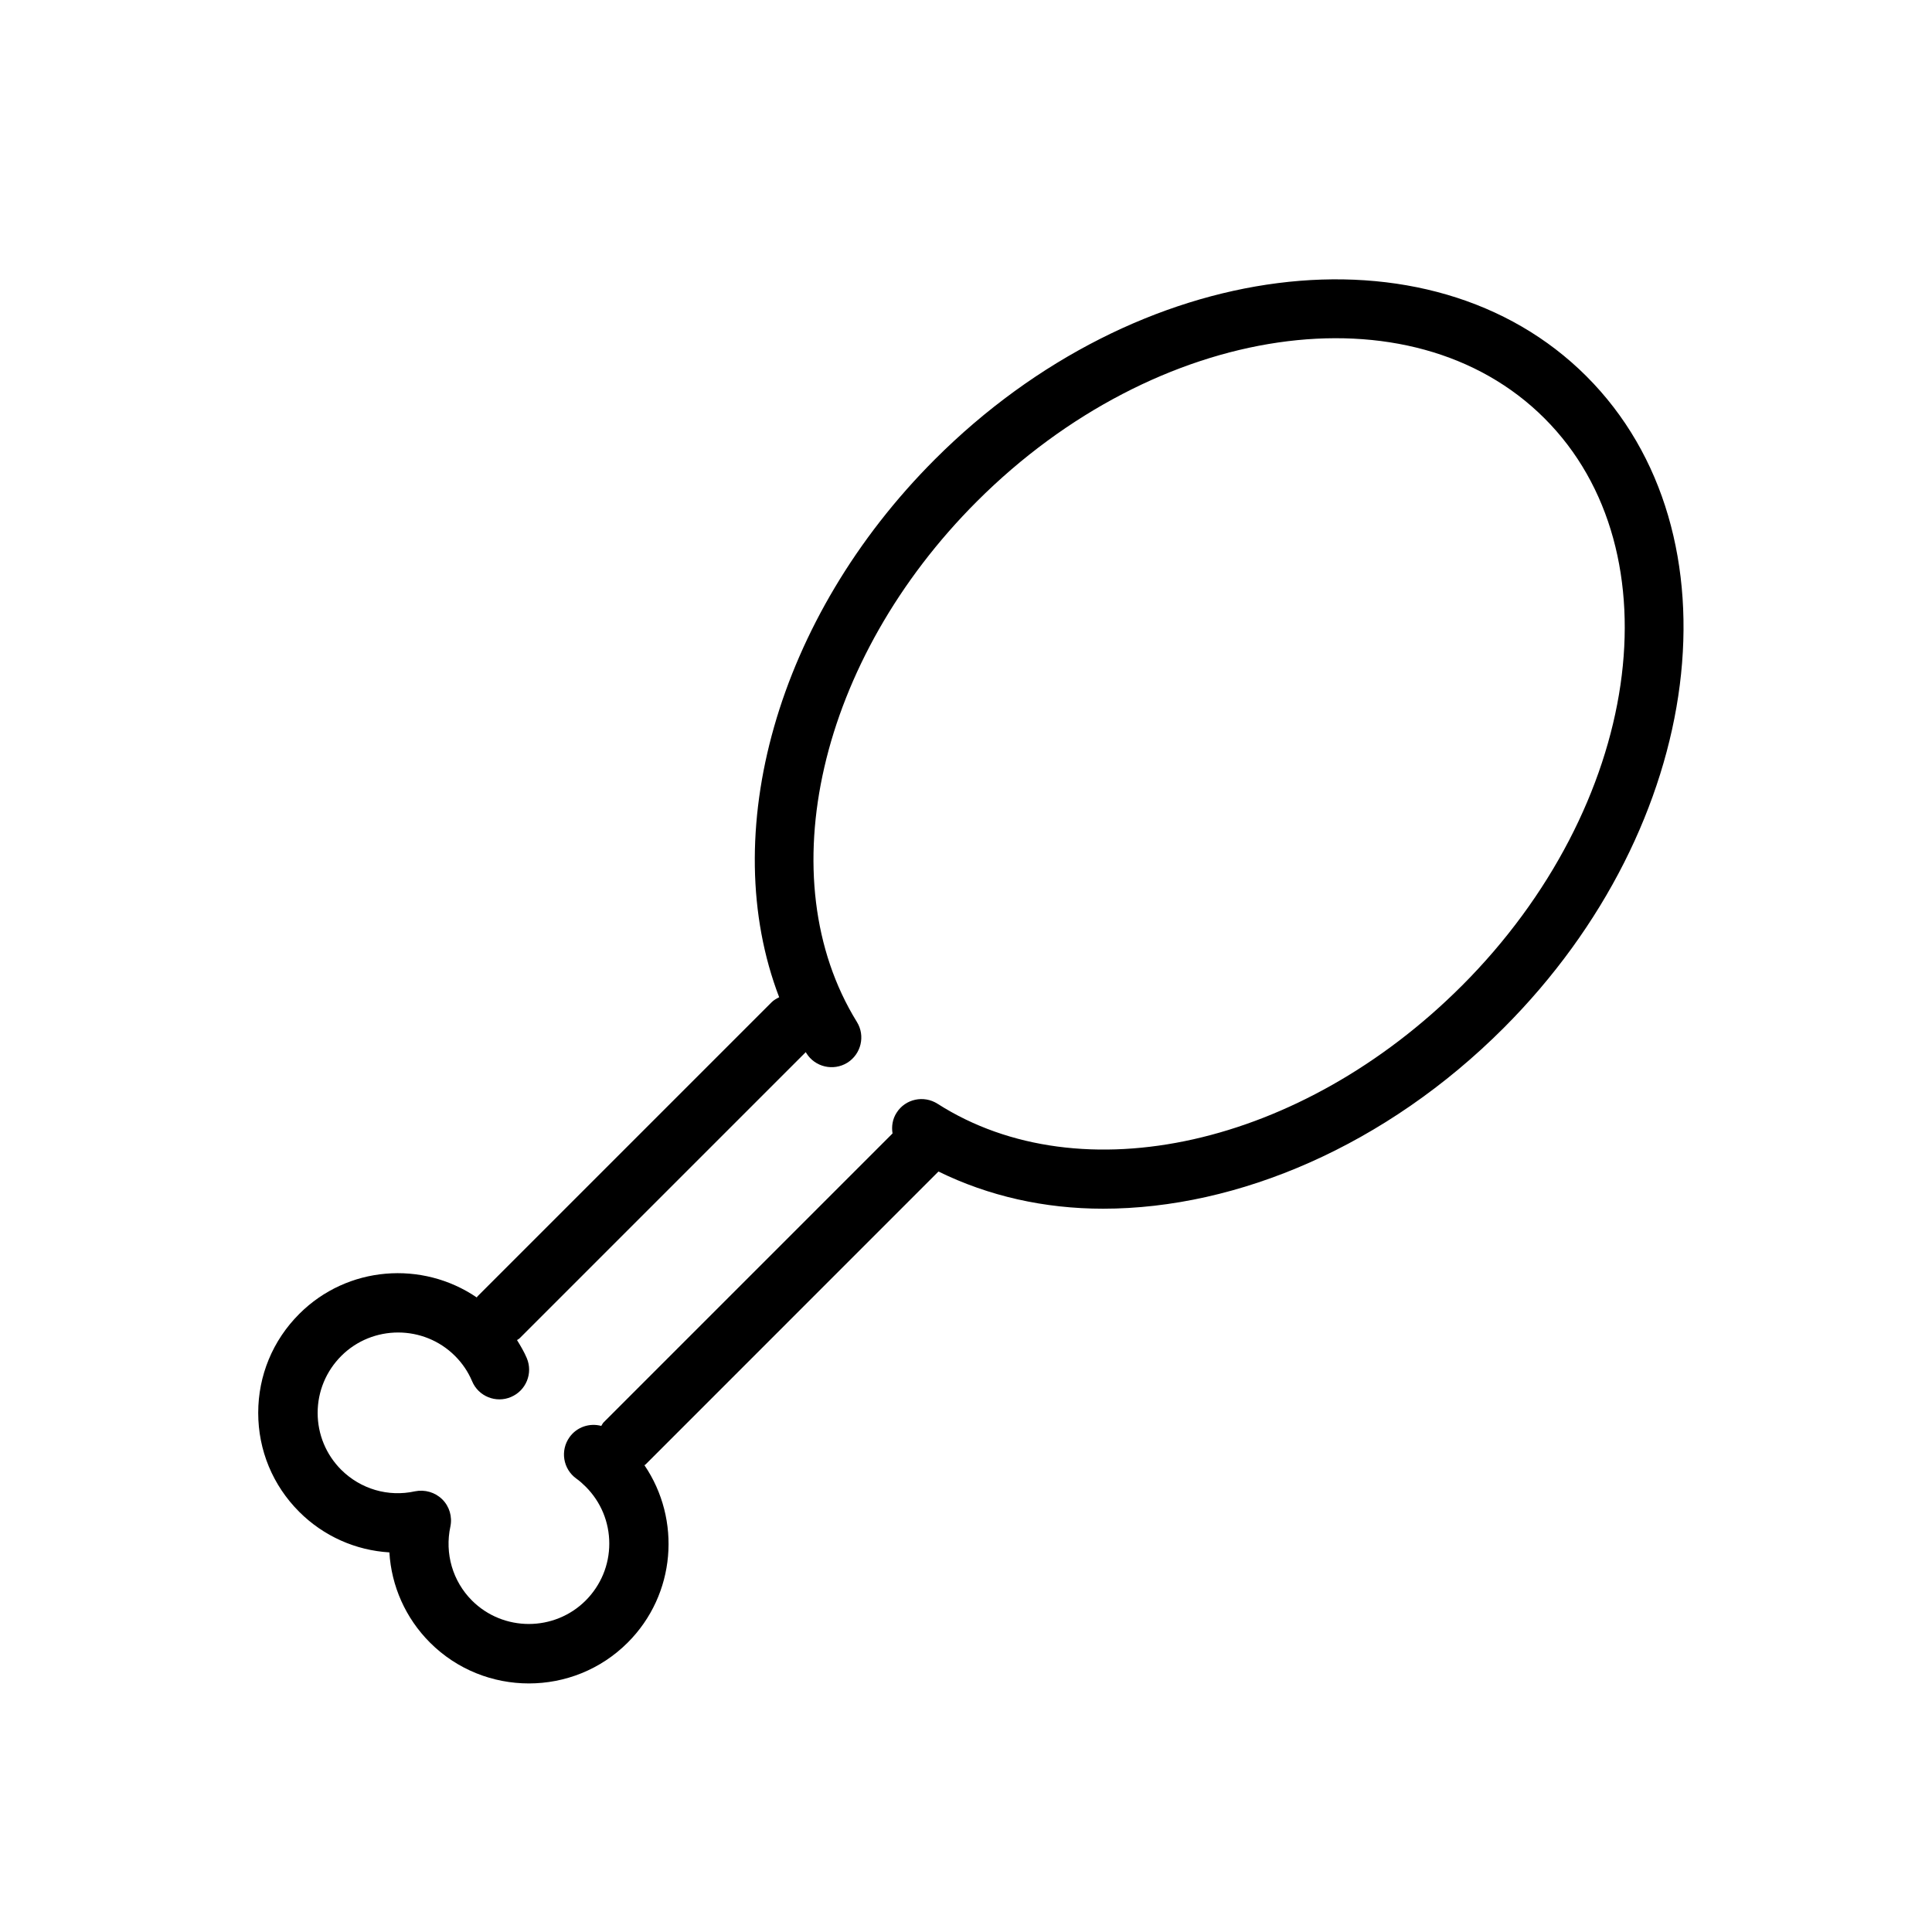 <?xml version="1.0" encoding="UTF-8"?>
<!-- Uploaded to: ICON Repo, www.svgrepo.com, Generator: ICON Repo Mixer Tools -->
<svg fill="#000000" width="800px" height="800px" version="1.1" viewBox="144 144 512 512" xmlns="http://www.w3.org/2000/svg">
 <path d="m564.45 243.74c-41.562-41.562-119.04-31.676-172.68 21.98-42.02 42.035-57.844 99.328-41.281 142.56-0.707 0.363-1.418 0.738-2 1.324l-77.934 77.934c-0.094 0.094-0.109 0.203-0.203 0.301-14.422-9.824-34.273-8.422-47.059 4.375-7.008 7.008-10.863 16.312-10.863 26.215 0 9.902 3.856 19.207 10.863 26.215 6.473 6.473 14.973 10.219 23.898 10.754 0.535 8.91 4.266 17.398 10.754 23.898 7.227 7.227 16.719 10.832 26.215 10.832 9.492 0 18.973-3.606 26.199-10.832 12.77-12.77 14.219-32.59 4.426-46.996 0.094-0.094 0.219-0.125 0.316-0.219l77.602-77.617c13.289 6.519 28.086 9.855 43.625 9.855 35.785 0 75.051-16.766 106.16-47.895 53.648-53.676 63.504-131.14 21.957-172.69zm-33.094 161.54c-42.445 42.445-100.87 55.527-138.89 31.234-3.652-2.332-8.535-1.309-10.863 2.379-1.086 1.684-1.371 3.637-1.07 5.481l-76.562 76.562c-0.285 0.285-0.41 0.645-0.629 0.945-3.07-0.82-6.438 0.25-8.391 2.961-2.551 3.543-1.746 8.453 1.762 10.988 0.898 0.629 1.715 1.371 2.504 2.156 4.031 4.031 6.25 9.398 6.25 15.082s-2.234 11.051-6.25 15.082c-8.297 8.297-21.852 8.297-30.148 0-5.102-5.117-7.242-12.438-5.715-19.586 0.551-2.613-0.25-5.336-2.141-7.211-1.906-1.891-4.629-2.66-7.227-2.141-7.102 1.574-14.422-0.598-19.555-5.699-4.031-4.031-6.25-9.398-6.25-15.082 0-5.684 2.234-11.051 6.25-15.082 8.297-8.297 21.867-8.297 30.164 0 1.938 1.938 3.465 4.188 4.519 6.691 1.668 4.016 6.344 5.887 10.312 4.172 4-1.684 5.871-6.312 4.172-10.312-0.707-1.668-1.637-3.227-2.582-4.769 0.219-0.172 0.473-0.25 0.676-0.457l75.855-75.855c0.047 0.094 0.094 0.188 0.141 0.27 2.297 3.699 7.133 4.816 10.832 2.566 3.699-2.297 4.848-7.148 2.566-10.832-23.488-38.023-10.109-96.039 31.82-137.96 47.562-47.531 115.03-57.387 150.42-21.98 35.406 35.406 25.551 102.87-21.965 150.4z"/>
</svg>